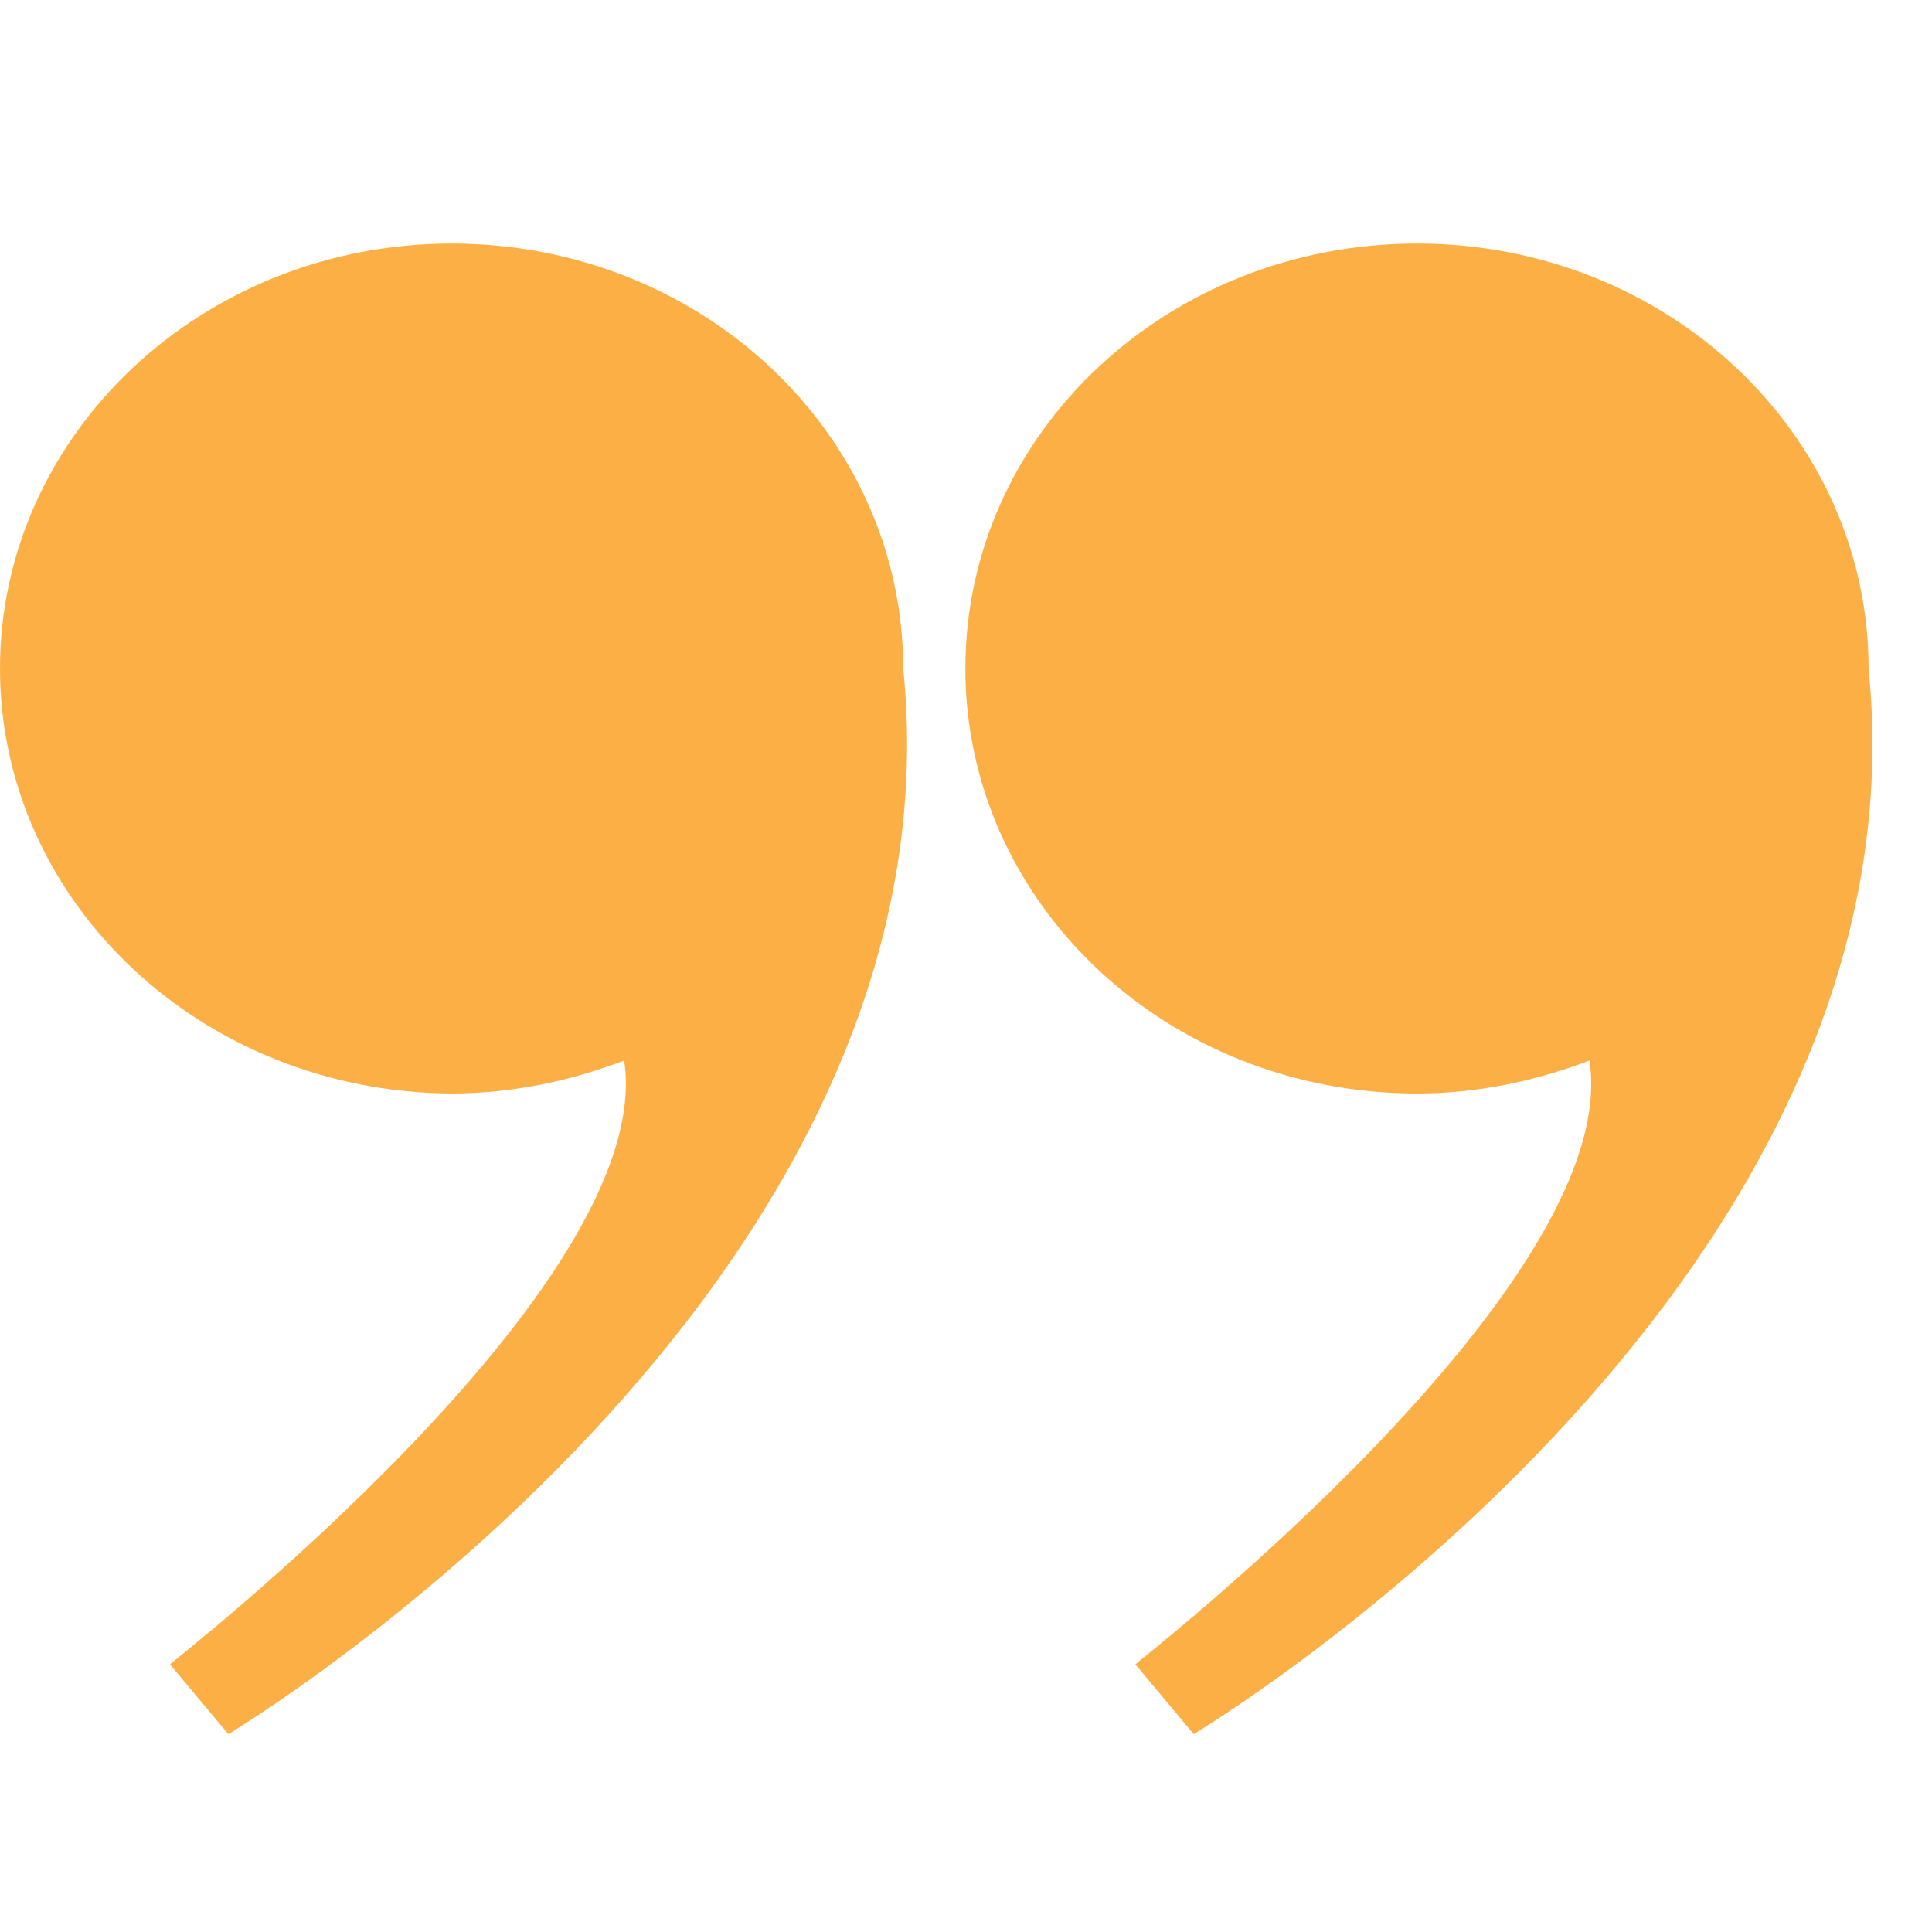 <svg xmlns="http://www.w3.org/2000/svg" xmlns:xlink="http://www.w3.org/1999/xlink" width="1024" zoomAndPan="magnify" viewBox="0 0 768 768" height="1024" preserveAspectRatio="xMidYMid meet" version="1.0"><rect x="-76.8" width="921.6" fill="#ffffff" y="-76.8" height="921.6" fill-opacity="1"/><rect x="-76.8" width="921.6" fill="#ffffff" y="-76.8" height="921.6" fill-opacity="1"/><rect x="-76.8" width="921.6" fill="#ffffff" y="-76.8" height="921.6" fill-opacity="1"/><path fill="#fcaf44" d="M 248.102 421.57 C 226.922 429.637 203.723 434.68 179.52 434.68 C 80.18 434.176 0 358.535 0 265.746 C 0 172.961 80.18 96.816 179.52 96.816 C 278.859 96.816 359.039 172.457 359.039 265.746 C 384.254 513.852 90.77 689.34 90.77 689.34 L 67.57 661.605 C 67.57 661.102 261.715 510.828 248.102 421.57 Z M 248.102 421.57 " fill-opacity="1" fill-rule="nonzero"/><path fill="#fcaf44" d="M 631.848 421.57 C 610.668 429.637 587.473 434.68 563.266 434.68 C 463.926 434.68 383.746 359.039 383.746 265.746 C 383.746 172.457 463.926 96.816 563.266 96.816 C 662.609 96.816 742.785 172.457 742.785 265.746 C 768 513.852 474.516 689.34 474.516 689.34 L 451.32 661.605 C 451.32 661.102 645.461 510.828 631.848 421.57 Z M 631.848 421.57 " fill-opacity="1" fill-rule="nonzero"/></svg>